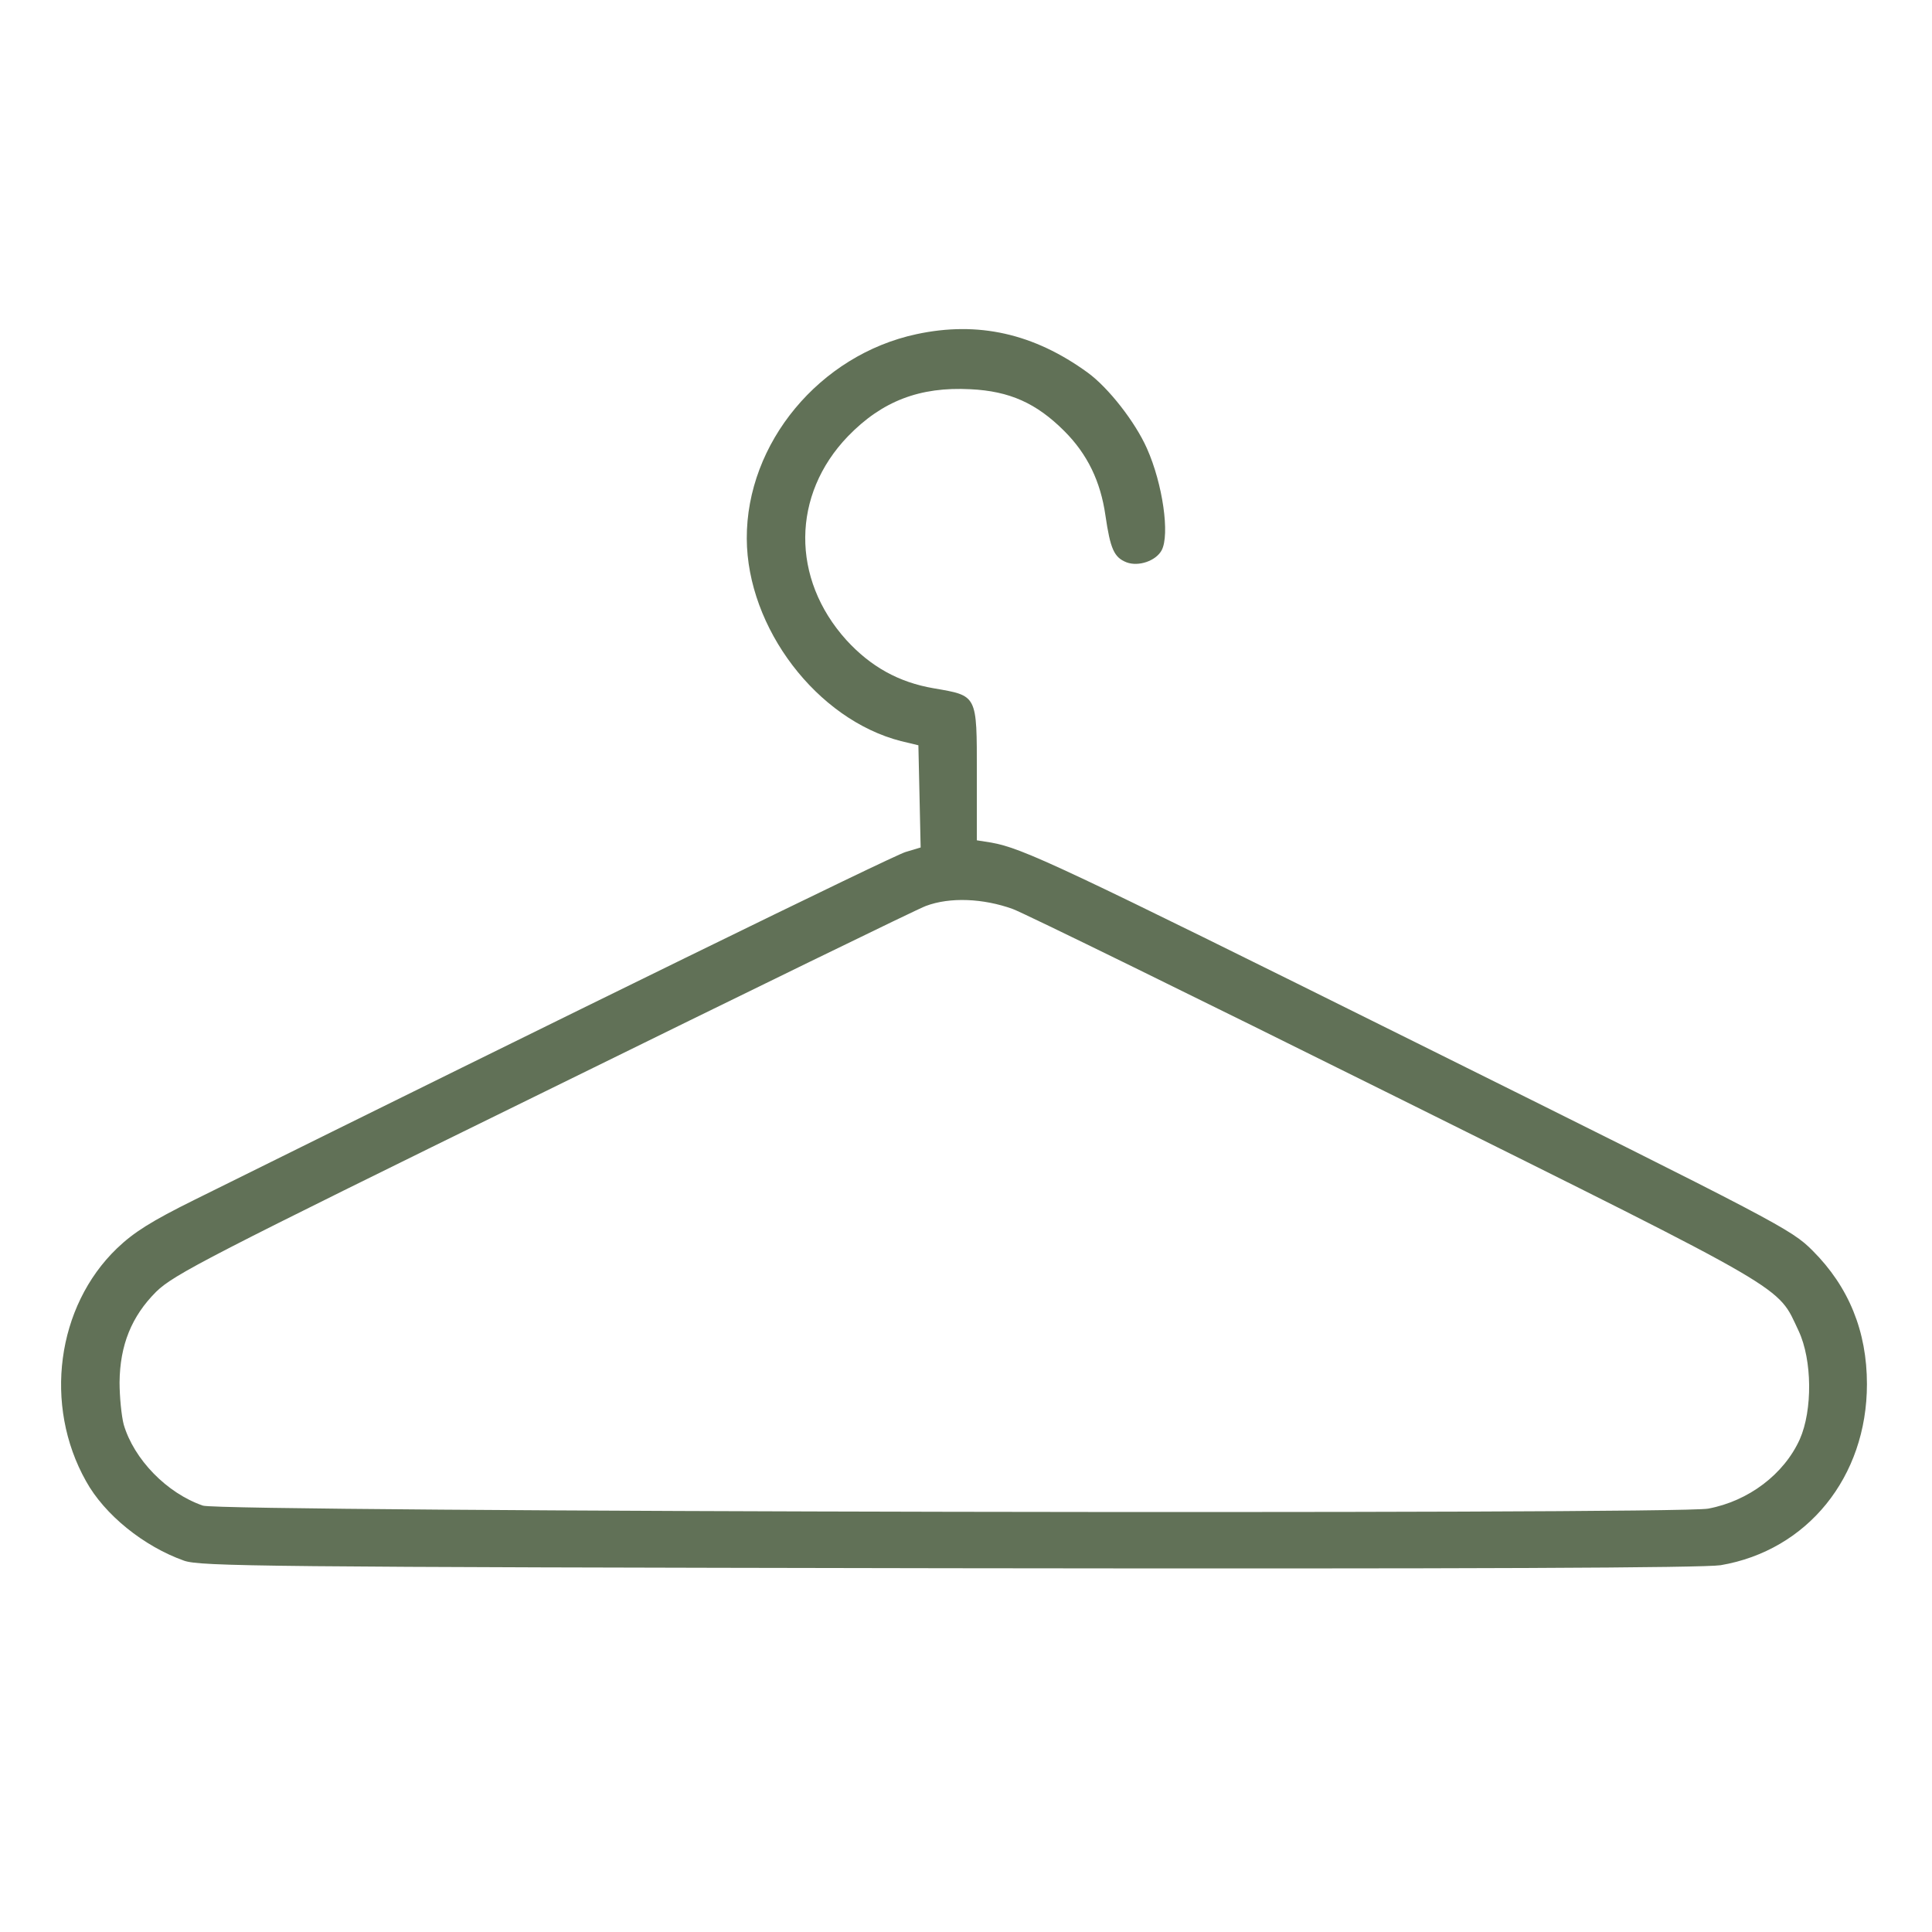 <?xml version="1.0" encoding="UTF-8"?> <svg xmlns="http://www.w3.org/2000/svg" width="683" height="683" viewBox="0 0 683 683" fill="none"><path d="M324 118.134C289.733 125.467 263.867 156.667 264 190.4C264.133 222 288.8 254.4 318.533 262L324.667 263.467L325.067 281.467L325.467 299.6L320.133 301.2C315.867 302.4 200.933 358.667 68.8 424.134C53.467 431.734 47.334 435.6 41.334 441.334C20 461.867 15.334 496.8 30.4 523.6C36.934 535.467 50.8 546.667 65.067 551.734C70.8 553.734 92 554 335.333 554.4C523.6 554.667 601.867 554.267 608.267 553.334C638.933 548.134 660 522.134 660 489.334C660 470.667 653.6 454.934 640.8 442.134C633.2 434.534 629.333 432.534 500.8 368.667C374.133 305.734 361.6 299.867 350.4 297.867L345.333 297.067V273.334C345.333 245.467 345.6 246 330.133 243.334C317.6 241.2 307.733 235.6 299.2 226.267C279.6 204.534 279.867 174.934 299.733 154.267C311.867 141.734 325.2 136.667 343.067 137.6C356.933 138.267 366.4 142.534 376.267 152.4C384.4 160.534 389.067 170.134 390.8 182.267C392.533 194.134 393.867 197.067 398.267 198.8C402.533 200.4 408.667 198.267 410.667 194.534C413.6 189.067 411.067 171.067 405.467 158.534C401.333 149.2 391.867 137.067 384.533 131.734C365.467 117.867 345.733 113.467 324 118.134ZM358 321.334C361.733 322.667 422.667 352.534 493.467 387.734C634.8 458 628.133 454.267 635.867 470.534C640.667 480.8 640.8 498.534 636.267 508.8C630.667 521.2 618.133 530.667 603.867 533.334C592.267 535.467 78.133 534.534 71.734 532.267C58.934 527.867 47.334 515.867 43.733 503.6C42.934 500.534 42.267 493.734 42.267 488.667C42.4 475.467 46.533 465.334 55.2 456.667C61.467 450.534 73.334 444.4 192.667 385.867C264.533 350.534 325.2 320.934 327.333 320.267C335.867 317.067 347.6 317.6 358 321.334Z" fill="#617157"></path></svg> 